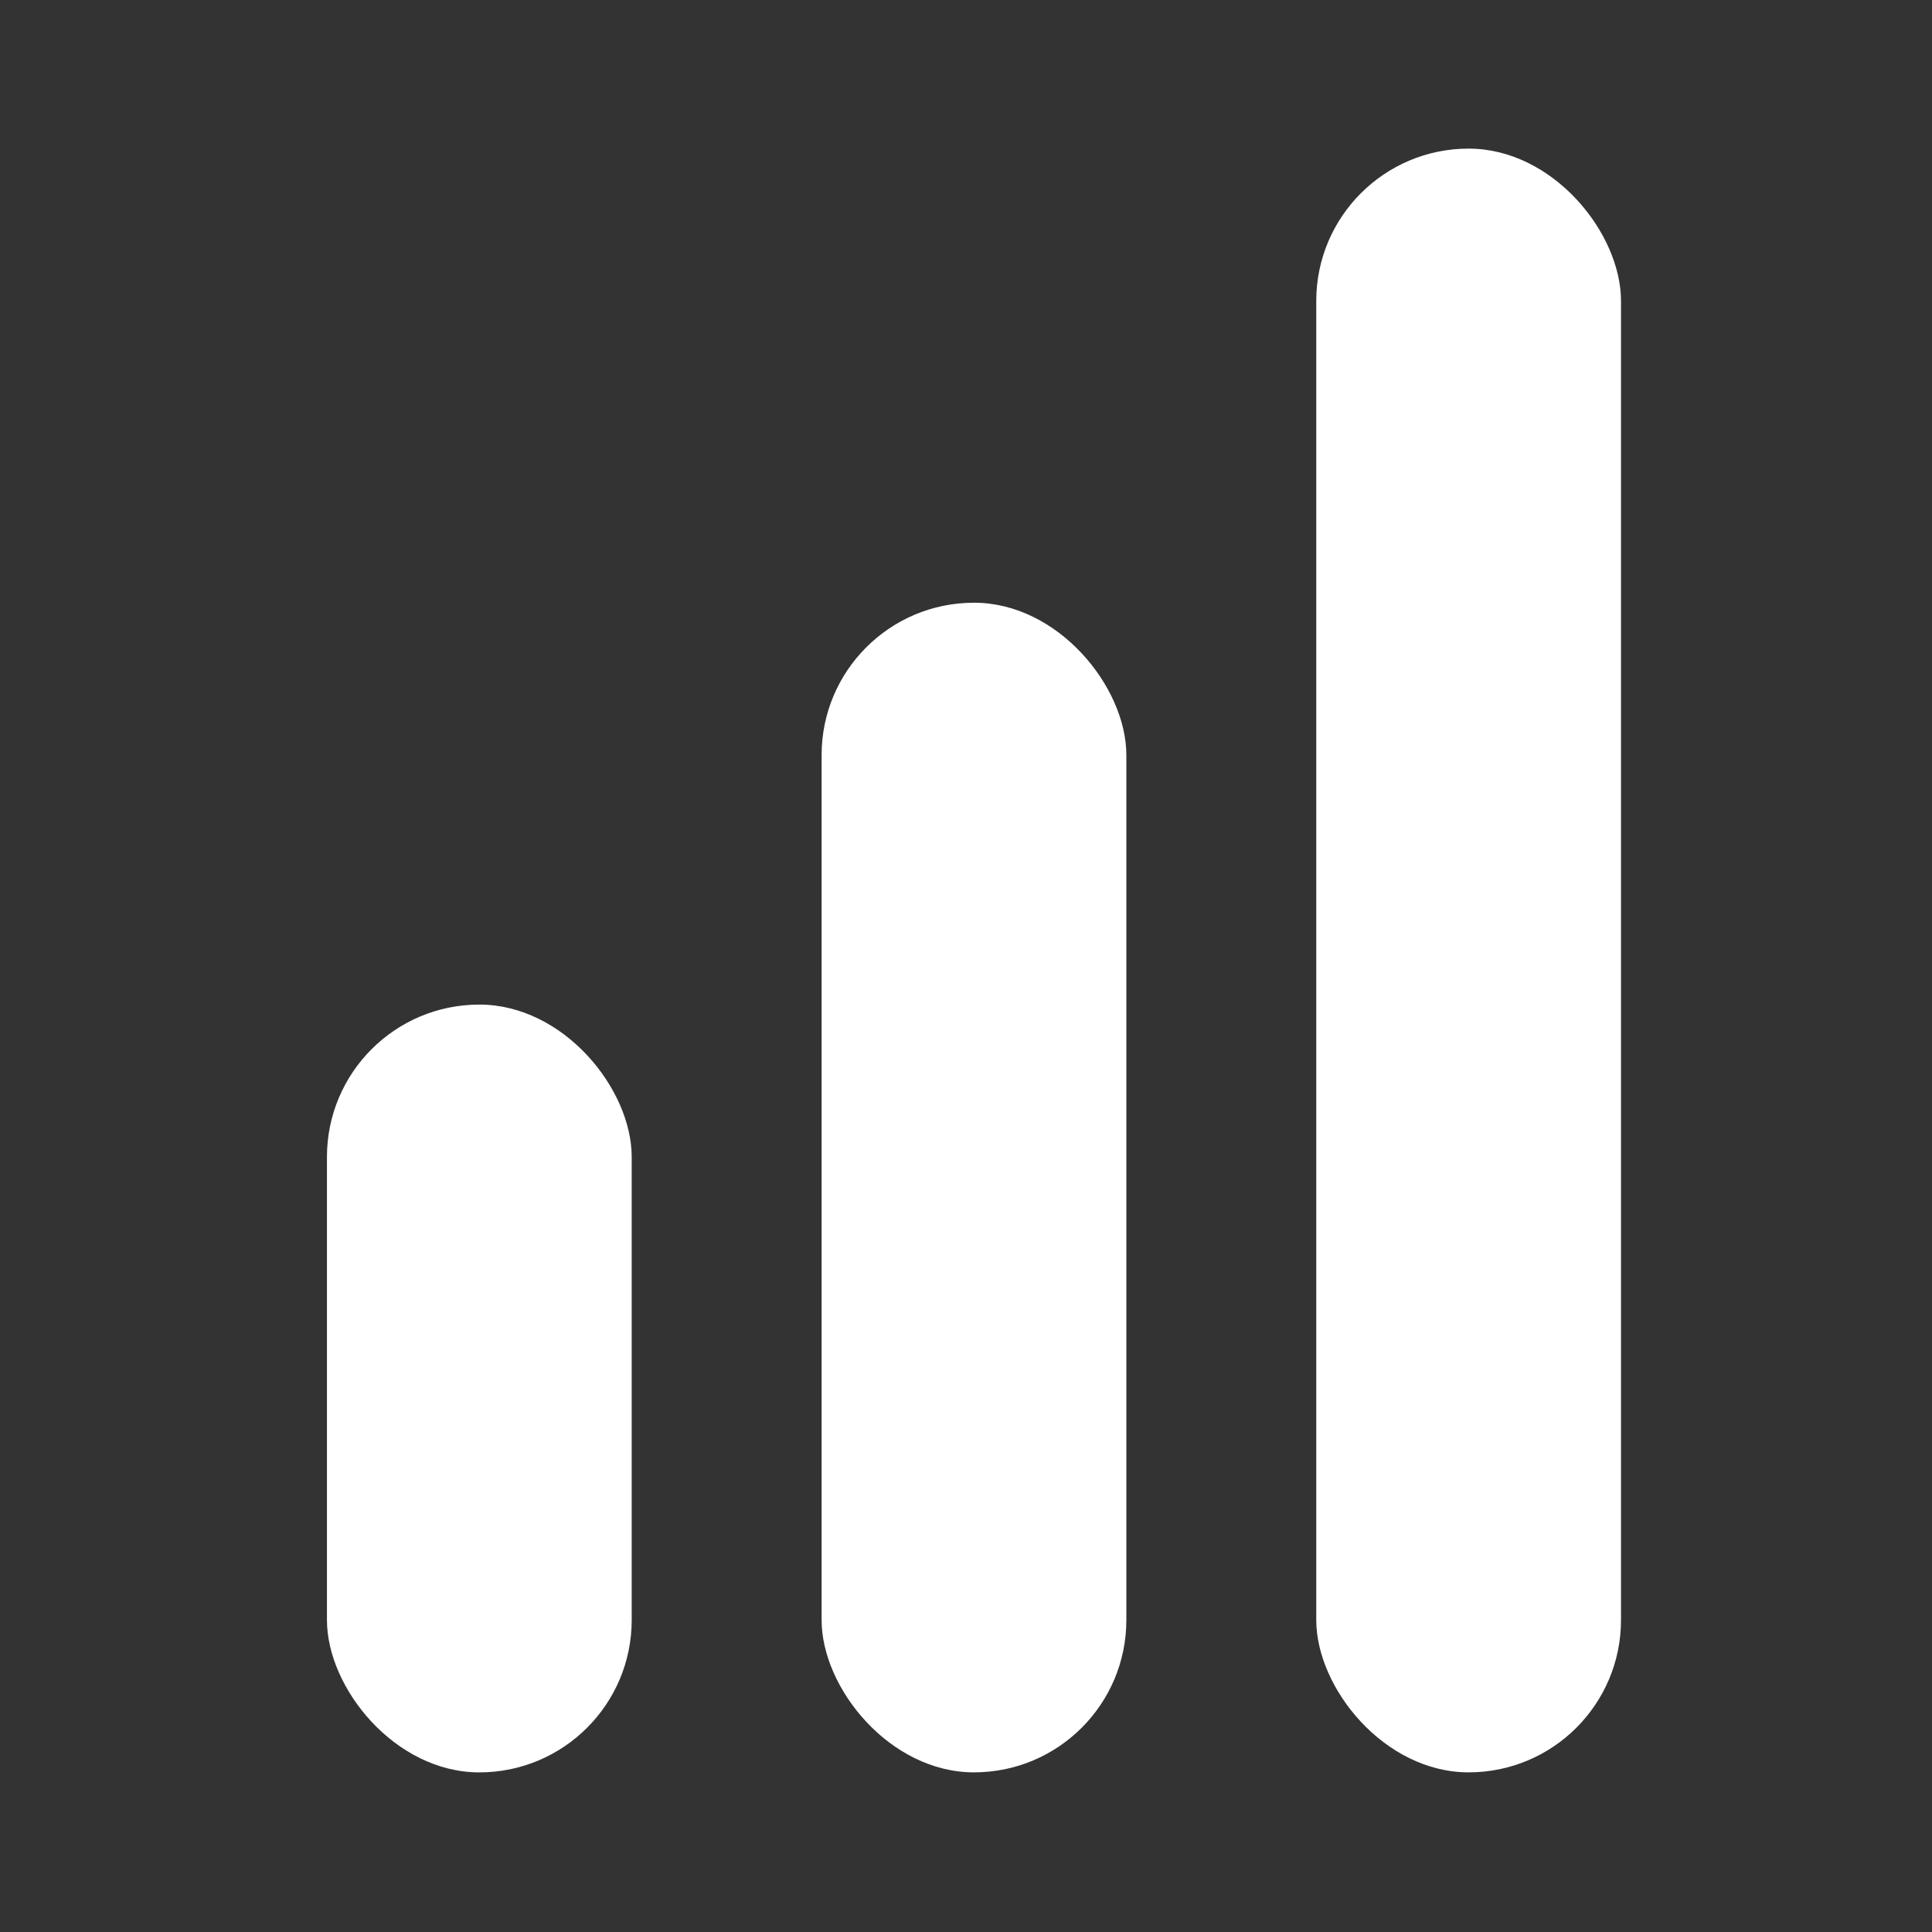 <svg xmlns="http://www.w3.org/2000/svg" xmlns:xlink="http://www.w3.org/1999/xlink" width="65" height="65" viewBox="0 0 65 65"><rect x="0" y="0" width="65" height="65" fill="#333333" stroke="none"/><defs><clipPath id="clip-Prancheta_3"><rect width="65" height="65"></rect></clipPath></defs><g id="Prancheta_3" data-name="Prancheta &#x2013; 3" clip-path="url(#clip-Prancheta_3)"><g id="Grupo_1236" data-name="Grupo 1236" transform="translate(-5531.417 -695.43)"><rect id="Ret&#xE2;ngulo_326" data-name="Ret&#xE2;ngulo 326" width="10.253" height="25.832" rx="5.126" transform="translate(5542.417 729.228)" fill="#fff"></rect><rect id="Ret&#xE2;ngulo_327" data-name="Ret&#xE2;ngulo 327" width="10.253" height="39.351" rx="5.126" transform="translate(5559.059 715.708)" fill="#fff"></rect><rect id="Ret&#xE2;ngulo_328" data-name="Ret&#xE2;ngulo 328" width="10.253" height="54.629" rx="5.126" transform="translate(5575.701 700.43)" fill="#fff"></rect></g></g></svg>